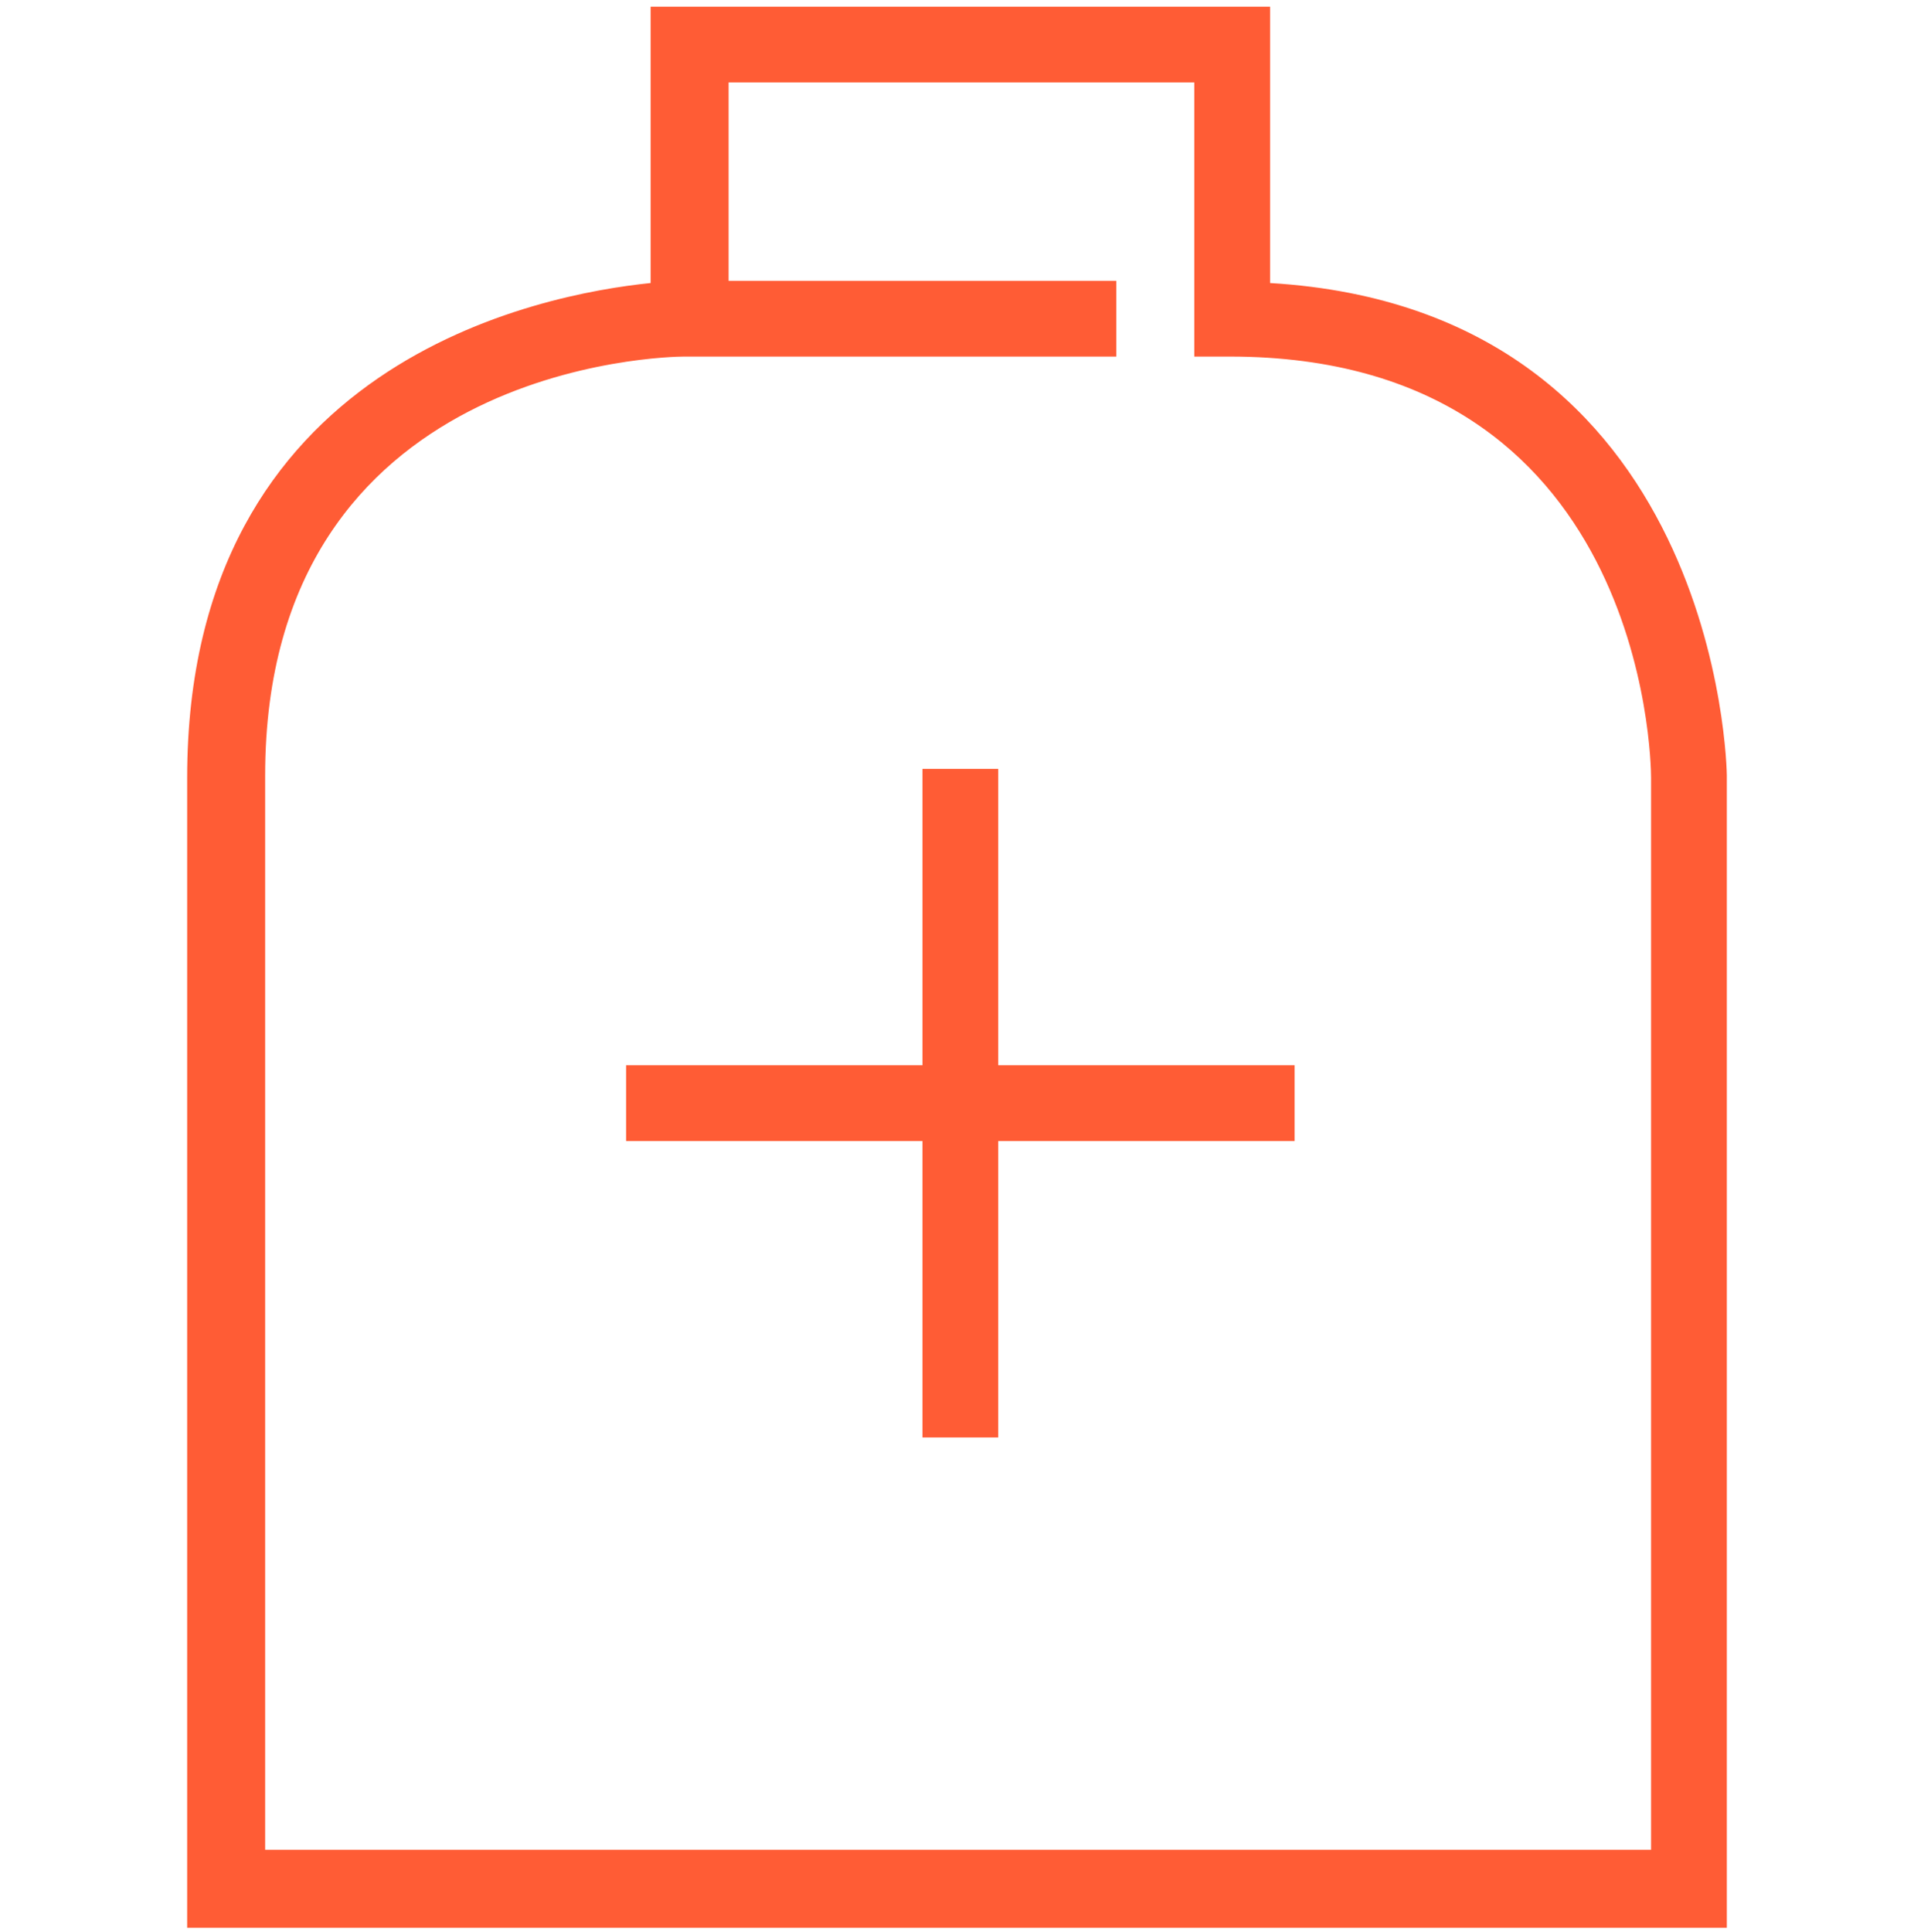 <?xml version="1.0" encoding="utf-8"?>
<!-- Generator: Adobe Illustrator 24.0.0, SVG Export Plug-In . SVG Version: 6.00 Build 0)  -->
<svg version="1.1" id="Lager_1" xmlns="http://www.w3.org/2000/svg" xmlns:xlink="http://www.w3.org/1999/xlink" x="0px" y="0px"
	 viewBox="0 0 85.9 86.7" style="enable-background:new 0 0 85.9 86.7;" xml:space="preserve">
<style type="text/css">
	.st0{fill:#FF5C35;}
</style>
<g>
	<polygon class="st0" points="44.8,34.5 41.4,34.5 41.4,47.8 28.1,47.8 28.1,51.2 41.4,51.2 41.4,64.5 44.8,64.5 44.8,51.2 
		58.1,51.2 58.1,47.8 44.8,47.8 	"/>
	<path class="st0" d="M57,12.7V0.3H29.2v12.4c-4.9,0.5-20.8,3.5-20.8,22.2v51.6h69.1V34.8C77.5,34.6,77.2,13.9,57,12.7z M74.1,83
		H11.9V34.8C11.9,16.3,30,16,30.7,16h19.4v-3.4H32.7V3.7h20.9v8.8h0V16h1.6c18.6,0,18.9,18.1,18.9,18.9V83z"/>
</g>
</svg>
